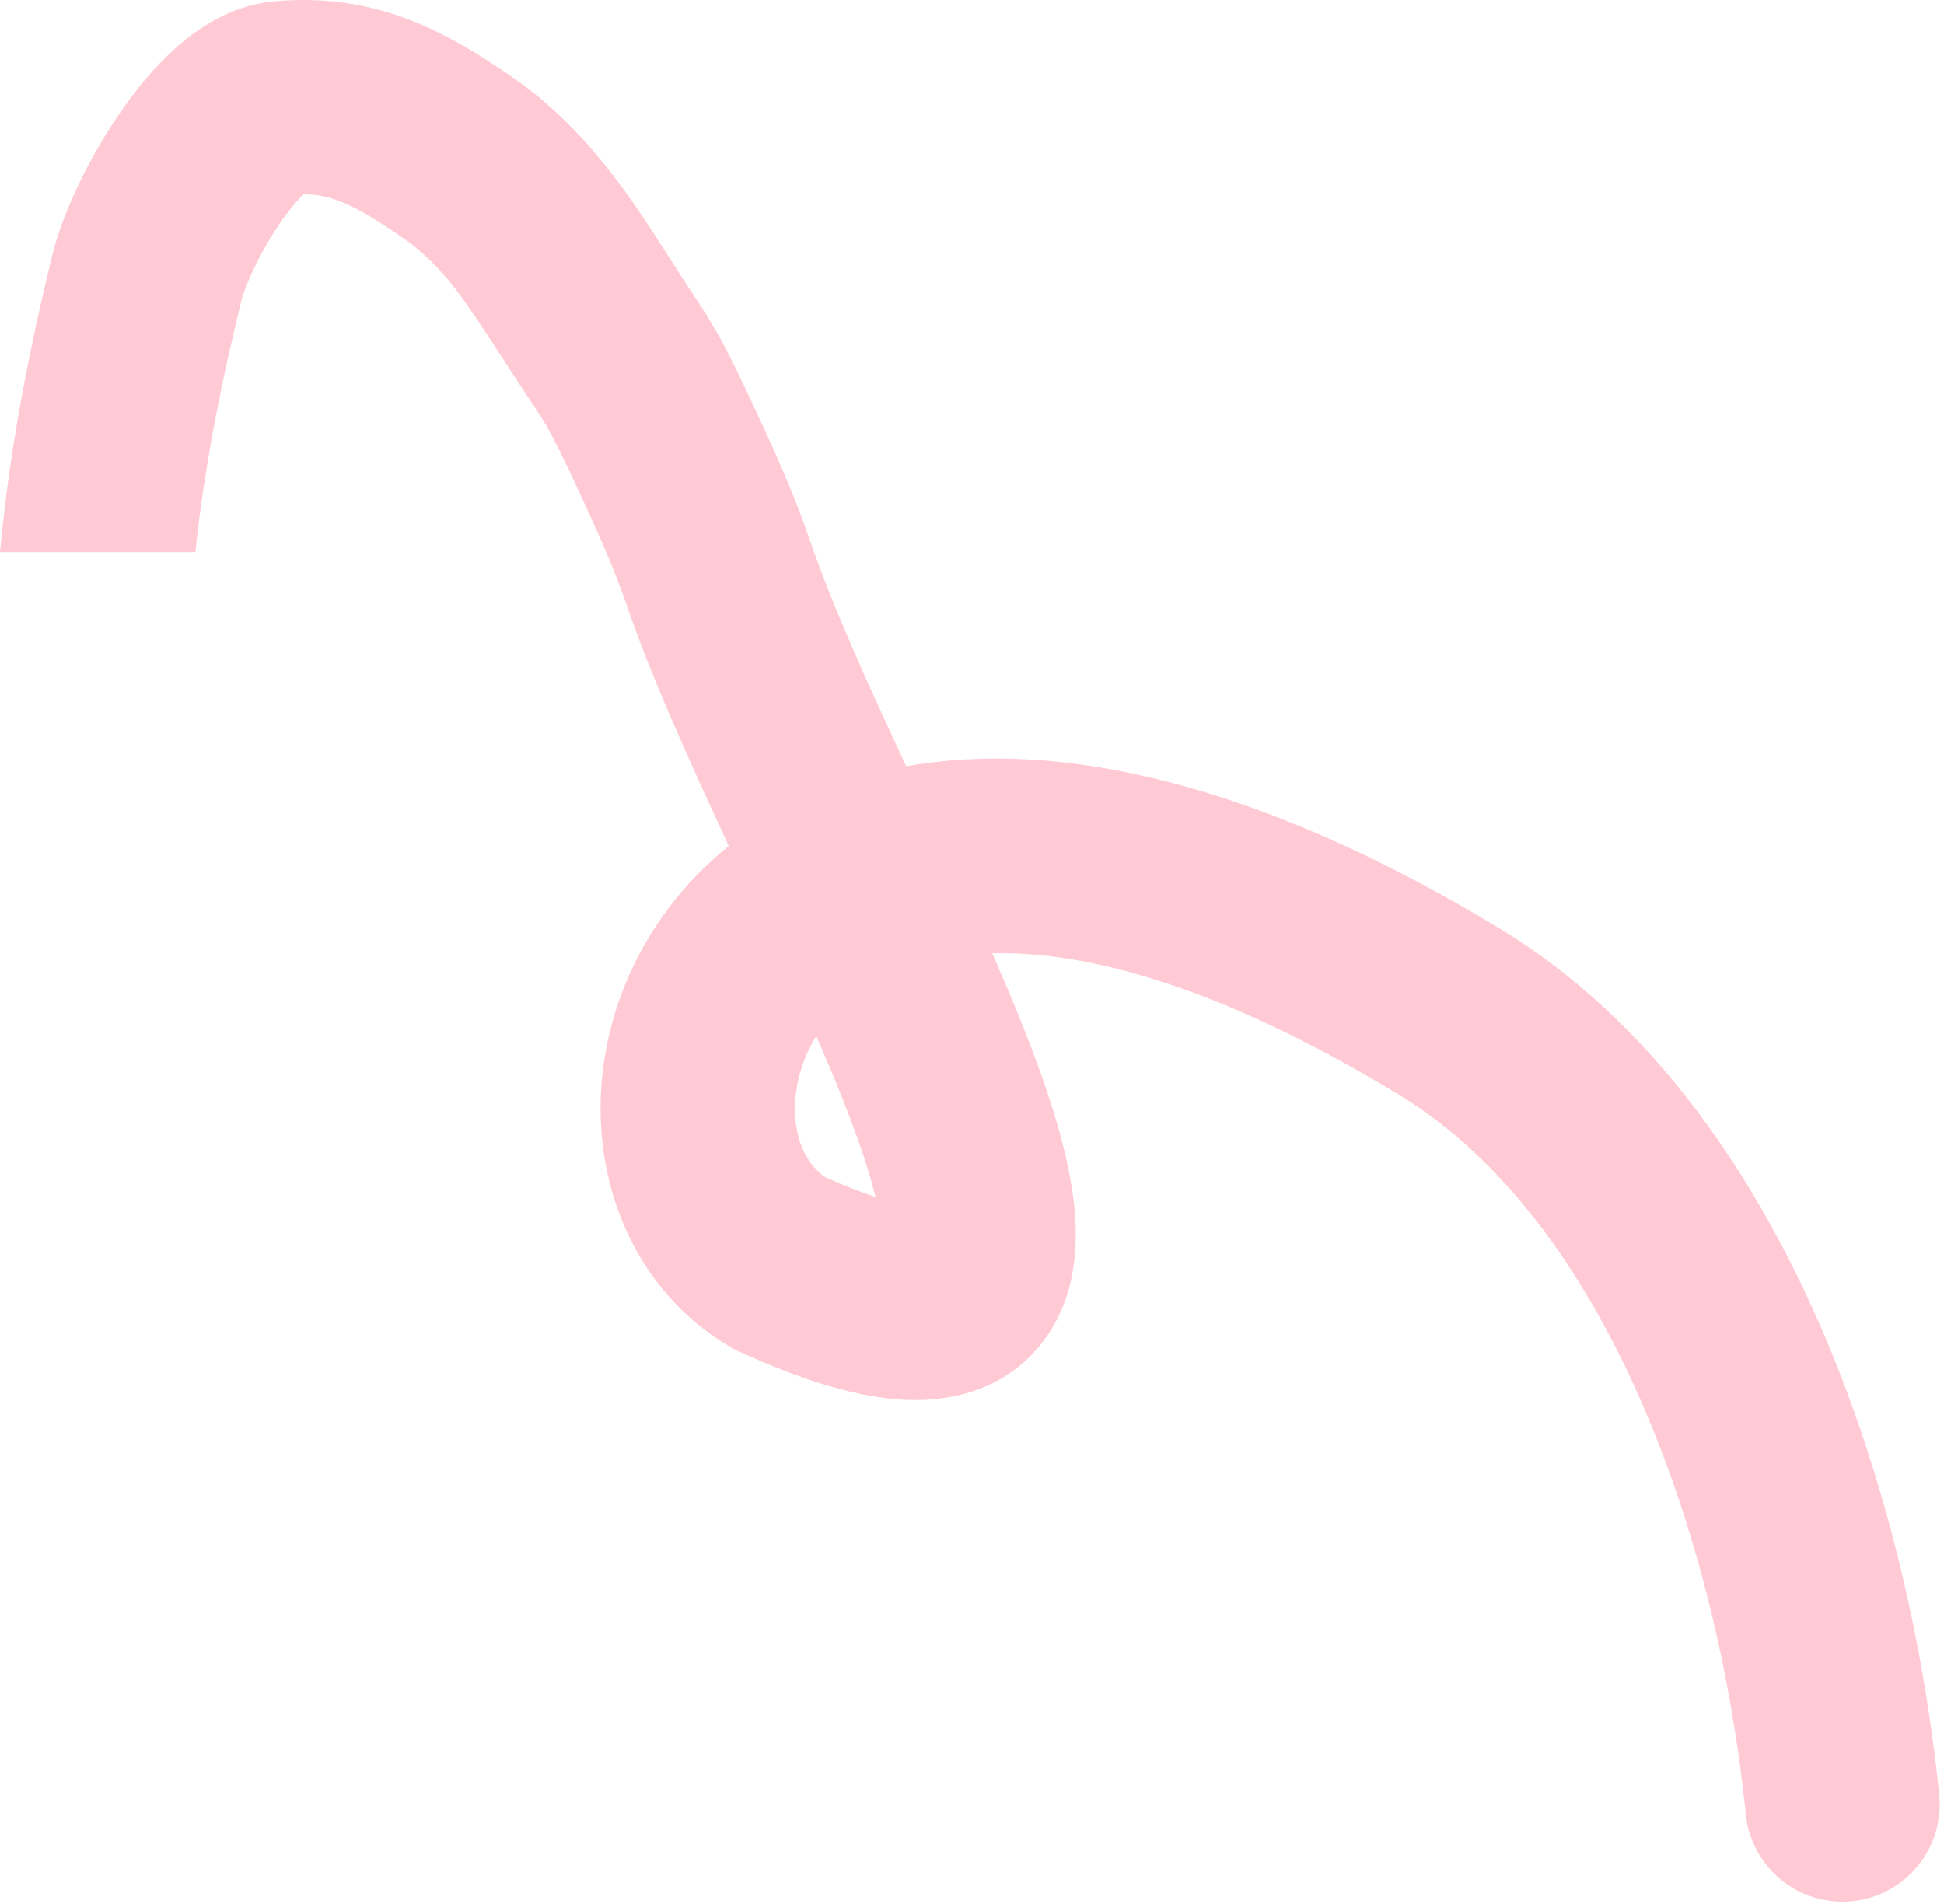 <?xml version="1.0" encoding="UTF-8"?> <svg xmlns="http://www.w3.org/2000/svg" width="440" height="431" viewBox="0 0 440 431" fill="none"> <path fill-rule="evenodd" clip-rule="evenodd" d="M91.226 53.873C80.246 46.239 74.837 43.984 68.722 43.994C67.335 45.302 65.479 47.461 63.412 50.466C58.708 57.307 55.444 64.767 54.609 68.146C50.127 86.28 46.193 106.043 44.207 124.999H-6.11441e-05C2.121 101.595 6.861 77.953 11.894 57.589C14.335 47.712 20.361 35.417 27.157 25.535C30.65 20.455 34.947 15.124 39.908 10.727C44.404 6.742 51.968 1.25 61.904 0.322C85.053 -1.839 101.158 7.188 116.344 17.747C132.961 29.301 143.263 45.438 151.654 58.58C153.24 61.065 154.758 63.442 156.237 65.661C162.018 74.334 164.087 78.007 170.469 91.714L170.551 91.889L170.551 91.89C174.446 100.255 179.435 110.97 183.339 122.375C188.344 136.995 196.292 154.566 205.106 173.493C239.938 167.155 285.486 177.44 339.443 210.194C372.948 230.532 396.04 263.923 411.454 298.893C426.951 334.053 435.534 372.683 438.916 406.297C440.133 418.386 431.319 429.173 419.229 430.389C407.14 431.606 396.354 422.792 395.137 410.703C392.12 380.717 384.464 346.752 371.191 316.64C357.836 286.338 339.628 261.778 316.611 247.806C275.309 222.735 245.379 215.314 224.573 215.789C228.85 225.533 232.755 235.023 235.84 243.782C239.194 253.308 242.003 263.121 243.041 272.188C243.988 280.46 244.048 292.822 236.445 303.187C227.623 315.212 214.027 317.648 203.037 316.775C192.39 315.929 180.391 311.911 167.439 306.035L166.414 305.57L165.441 305.003C145.57 293.412 136.337 272.539 135.945 252.349C135.552 232.112 143.793 210.912 160.602 195.27C162.008 193.961 163.458 192.702 164.95 191.493C156.237 172.784 147.458 153.413 141.711 136.625C138.647 127.676 134.602 118.923 130.581 110.286C124.87 98.021 123.855 96.412 119.625 90.065C117.227 86.468 115.109 83.204 113.175 80.225L113.174 80.224C104.942 67.541 100.055 60.011 91.226 53.873ZM69.99 42.952C69.991 42.946 69.922 42.985 69.785 43.086C69.921 43.009 69.99 42.958 69.99 42.952ZM194.337 258.396C191.771 251.107 188.491 243.093 184.754 234.547C181.353 240.04 179.831 246.049 179.937 251.495C180.082 258.976 183.082 263.954 186.867 266.527C191.417 268.549 195.149 269.972 198.161 270.955C197.321 267.479 196.065 263.301 194.337 258.396ZM199.44 280.361C199.442 280.362 199.449 280.326 199.456 280.249C199.443 280.321 199.439 280.36 199.44 280.361Z" fill="#FFCAD3"></path> </svg> 